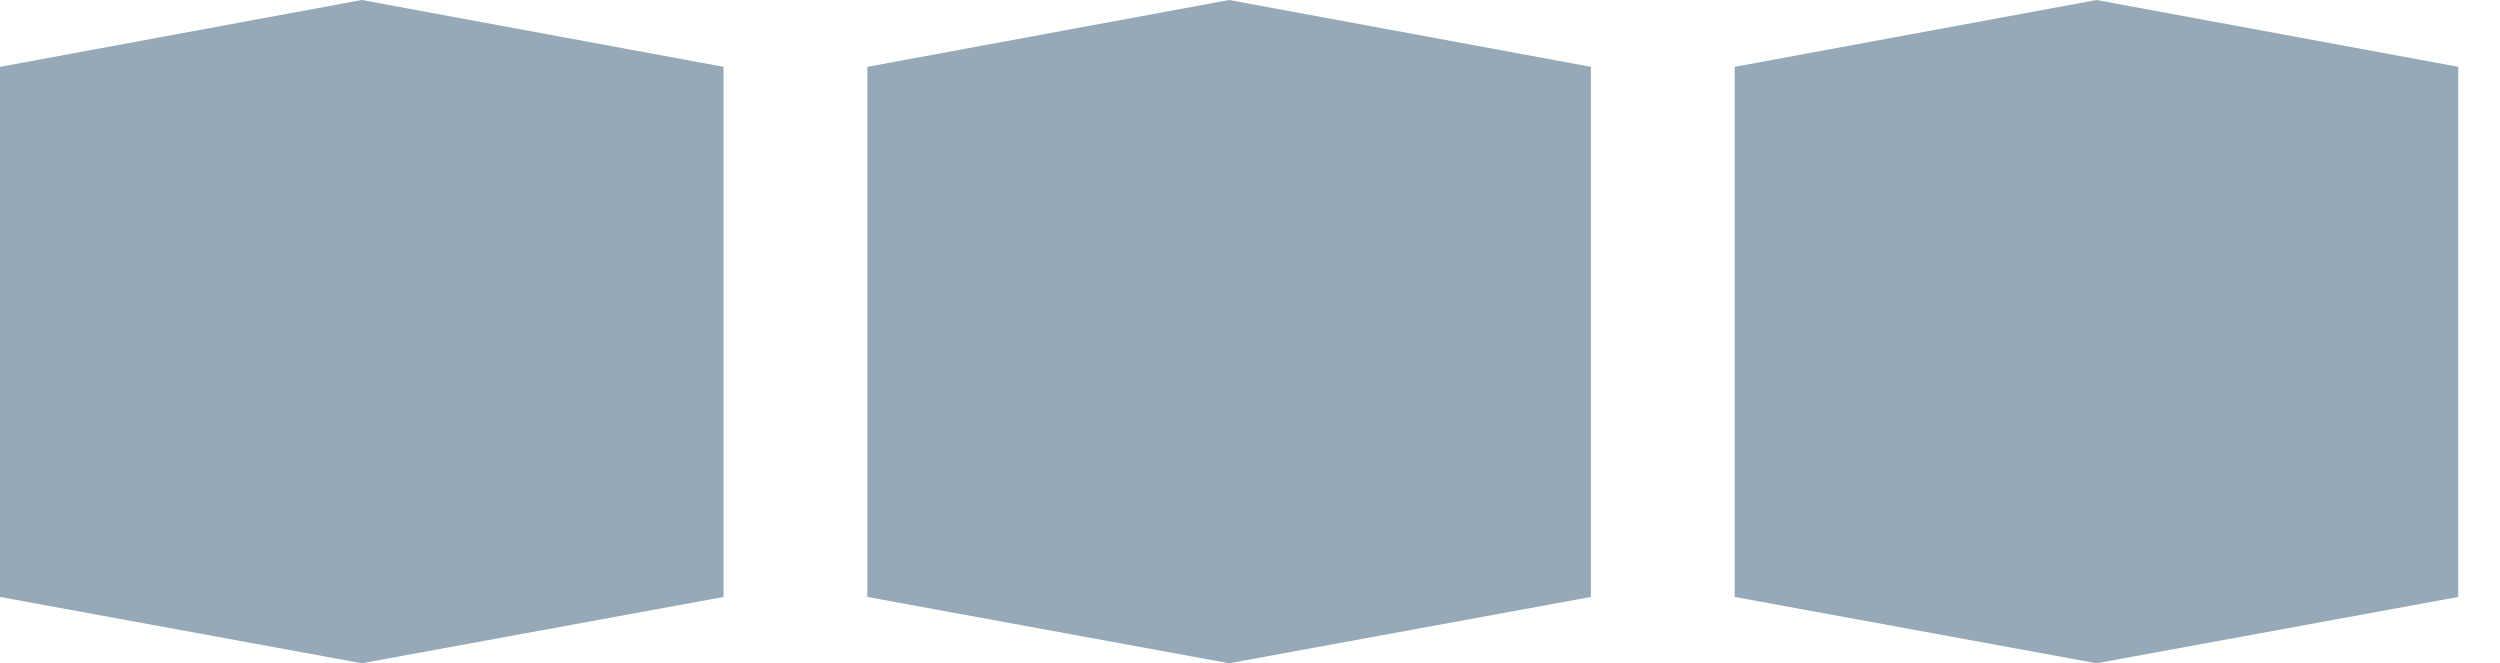 <?xml version="1.0" encoding="UTF-8"?> <svg xmlns="http://www.w3.org/2000/svg" width="49" height="13" viewBox="0 0 49 13" fill="none"><path opacity="0.7" d="M41.091 0L34 1.31V11.7L41.091 13L48.182 11.7V1.31L41.091 0Z" fill="#69859A"></path><path opacity="0.7" d="M24.091 0L17 1.31V11.7L24.091 13L31.182 11.7V1.31L24.091 0Z" fill="#69859A"></path><path opacity="0.7" d="M7.091 0L0 1.31V11.7L7.091 13L14.182 11.7V1.31L7.091 0Z" fill="#69859A"></path></svg> 
